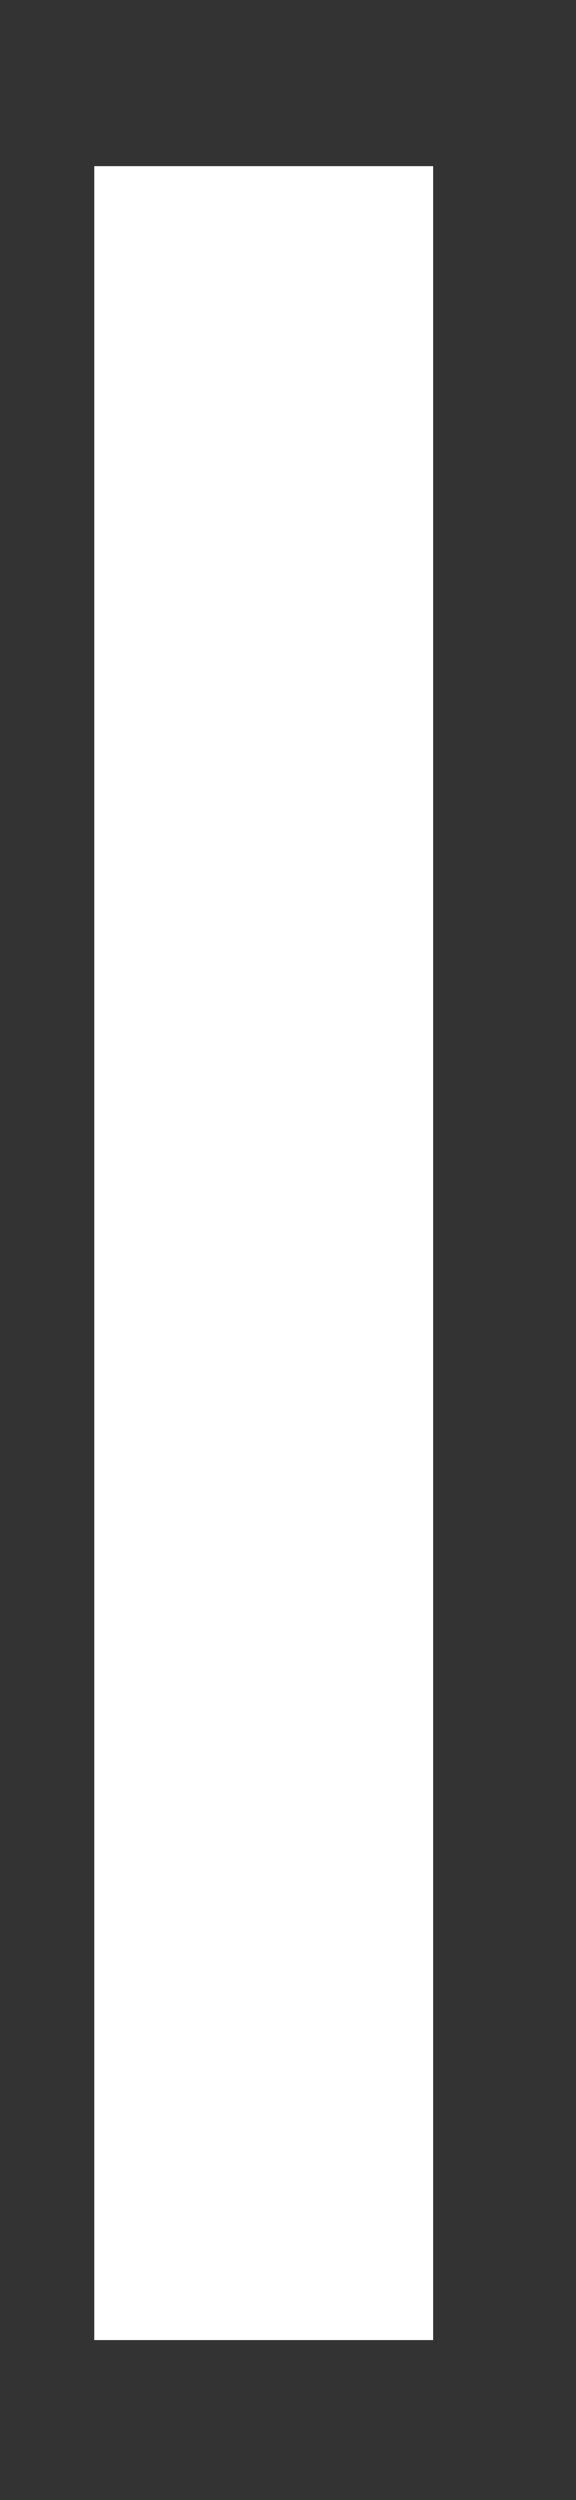 <svg width="3" height="13" viewBox="0 0 3 13" fill="none" xmlns="http://www.w3.org/2000/svg">
<rect x="0" y="0" width="3" height="13" fill="#333333" stroke="none"/>
<path d="M2.256 12.168H0.491V0.864H2.256V12.168Z" fill="white"/>
</svg>
